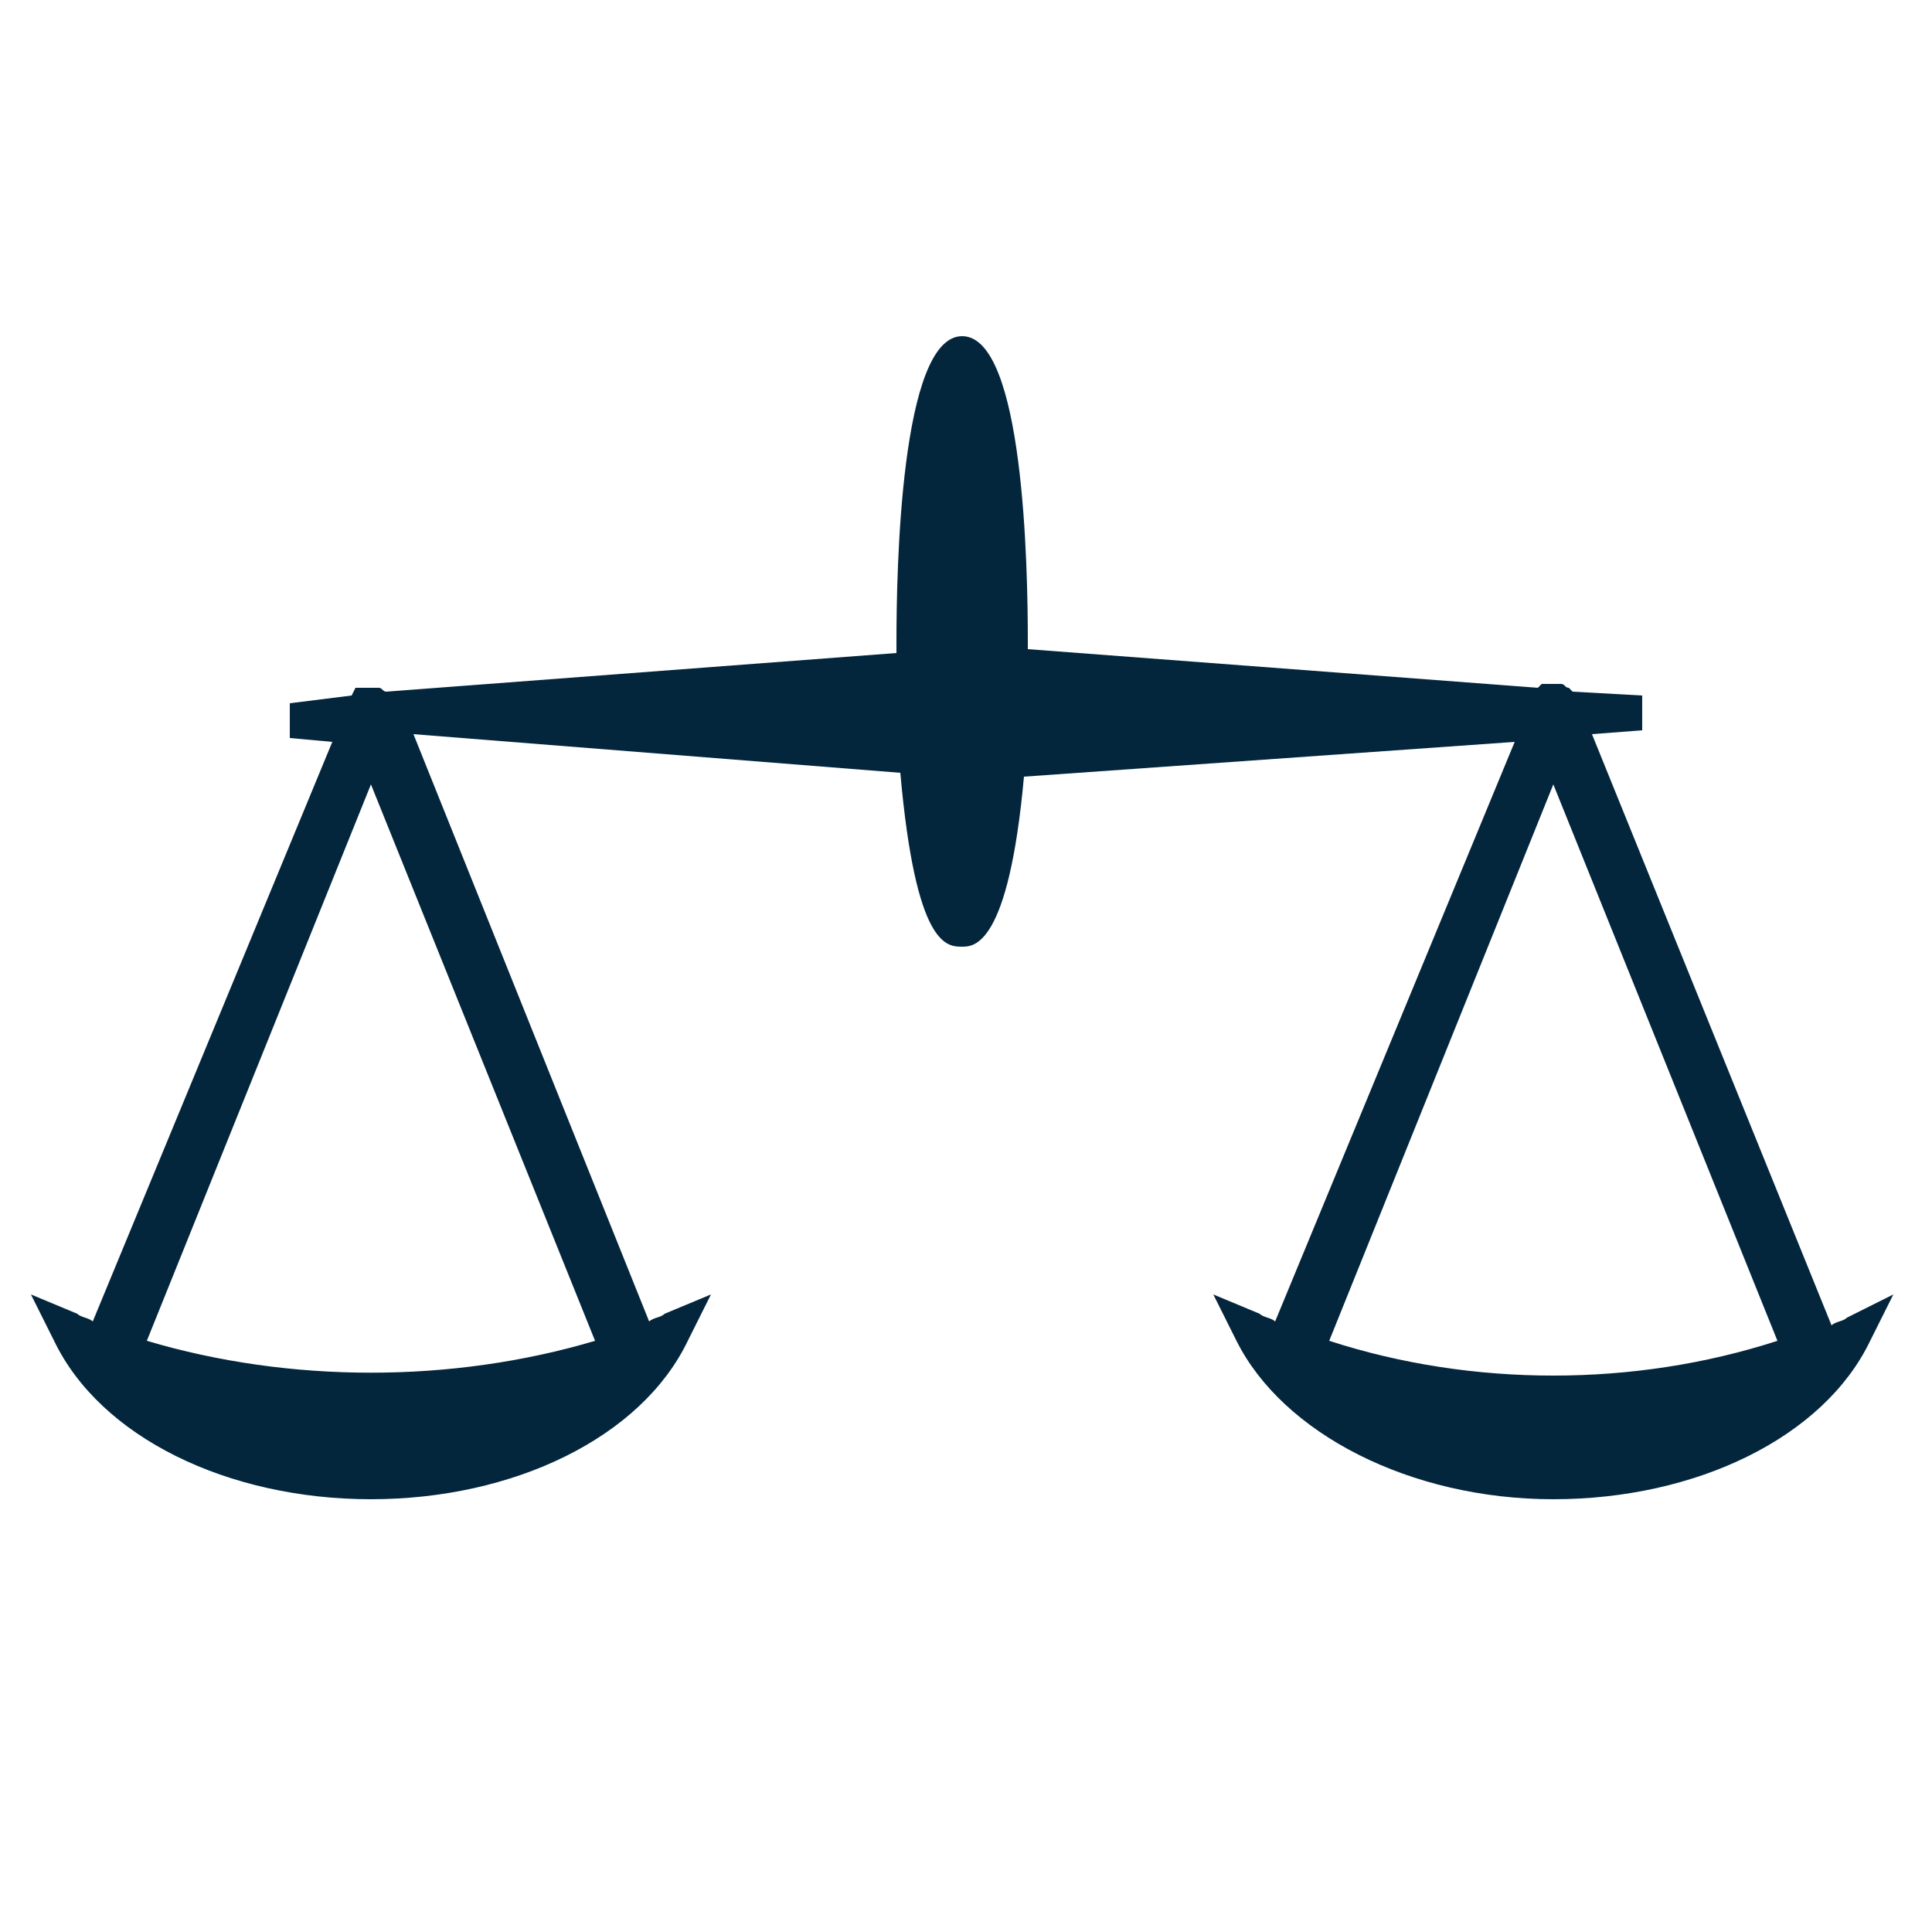 <?xml version="1.0" encoding="utf-8"?>
<!-- Generator: Adobe Illustrator 22.0.0, SVG Export Plug-In . SVG Version: 6.00 Build 0)  -->
<svg version="1.1" id="Layer_1" xmlns="http://www.w3.org/2000/svg" xmlns:xlink="http://www.w3.org/1999/xlink" x="0px" y="0px"
	 viewBox="0 0 50 50" style="enable-background:new 0 0 50 50;" xml:space="preserve">
<style type="text/css">
	.st0{fill:#03263D;}
</style>
<g>
	<path class="st0" d="M47.8,34.1c-0.1,0.1-0.3,0.1-0.4,0.2l-6.2-15.3l1.3-0.1v-0.9l-1.8-0.1l-0.1-0.1c-0.1,0-0.1-0.1-0.2-0.1l-0.2,0
		c-0.1,0-0.2,0-0.2,0l-0.1,0l-0.1,0.1l-13.2-1v-0.2c0-1.9-0.1-7.9-1.7-7.9c-1.6,0-1.7,6.1-1.7,7.9v0.3l-13.2,1l0,0
		c-0.1,0-0.1-0.1-0.2-0.1l-0.2,0c-0.1,0-0.1,0-0.2,0H9.2l-0.1,0.2l-1.6,0.2v0.9l1.1,0.1L2.4,34.2c-0.1-0.1-0.3-0.1-0.4-0.2l-1.2-0.5
		l0.6,1.2c1.2,2.5,4.5,4.1,8.2,4.1c3.7,0,7-1.6,8.2-4.1l0.6-1.2l-1.2,0.5c-0.1,0.1-0.3,0.1-0.4,0.2l-6.1-15.2L23.3,20
		c0.4,4.5,1.2,4.5,1.6,4.5c0.3,0,1.2,0,1.6-4.4l12.7-0.9L33,34.2c-0.1-0.1-0.3-0.1-0.4-0.2l-1.2-0.5l0.6,1.2
		c1.2,2.4,4.5,4.1,8.2,4.1c3.7,0,7-1.6,8.2-4.1l0.6-1.2L47.8,34.1z M15.4,34.7c-3.7,1.1-7.9,1.1-11.6,0l5.8-14.4L15.4,34.7z
		 M34.4,34.7l5.8-14.4L46,34.7C42.3,35.9,38.1,35.9,34.4,34.7L34.4,34.7z M34.4,34.7"/>
</g>
</svg>
